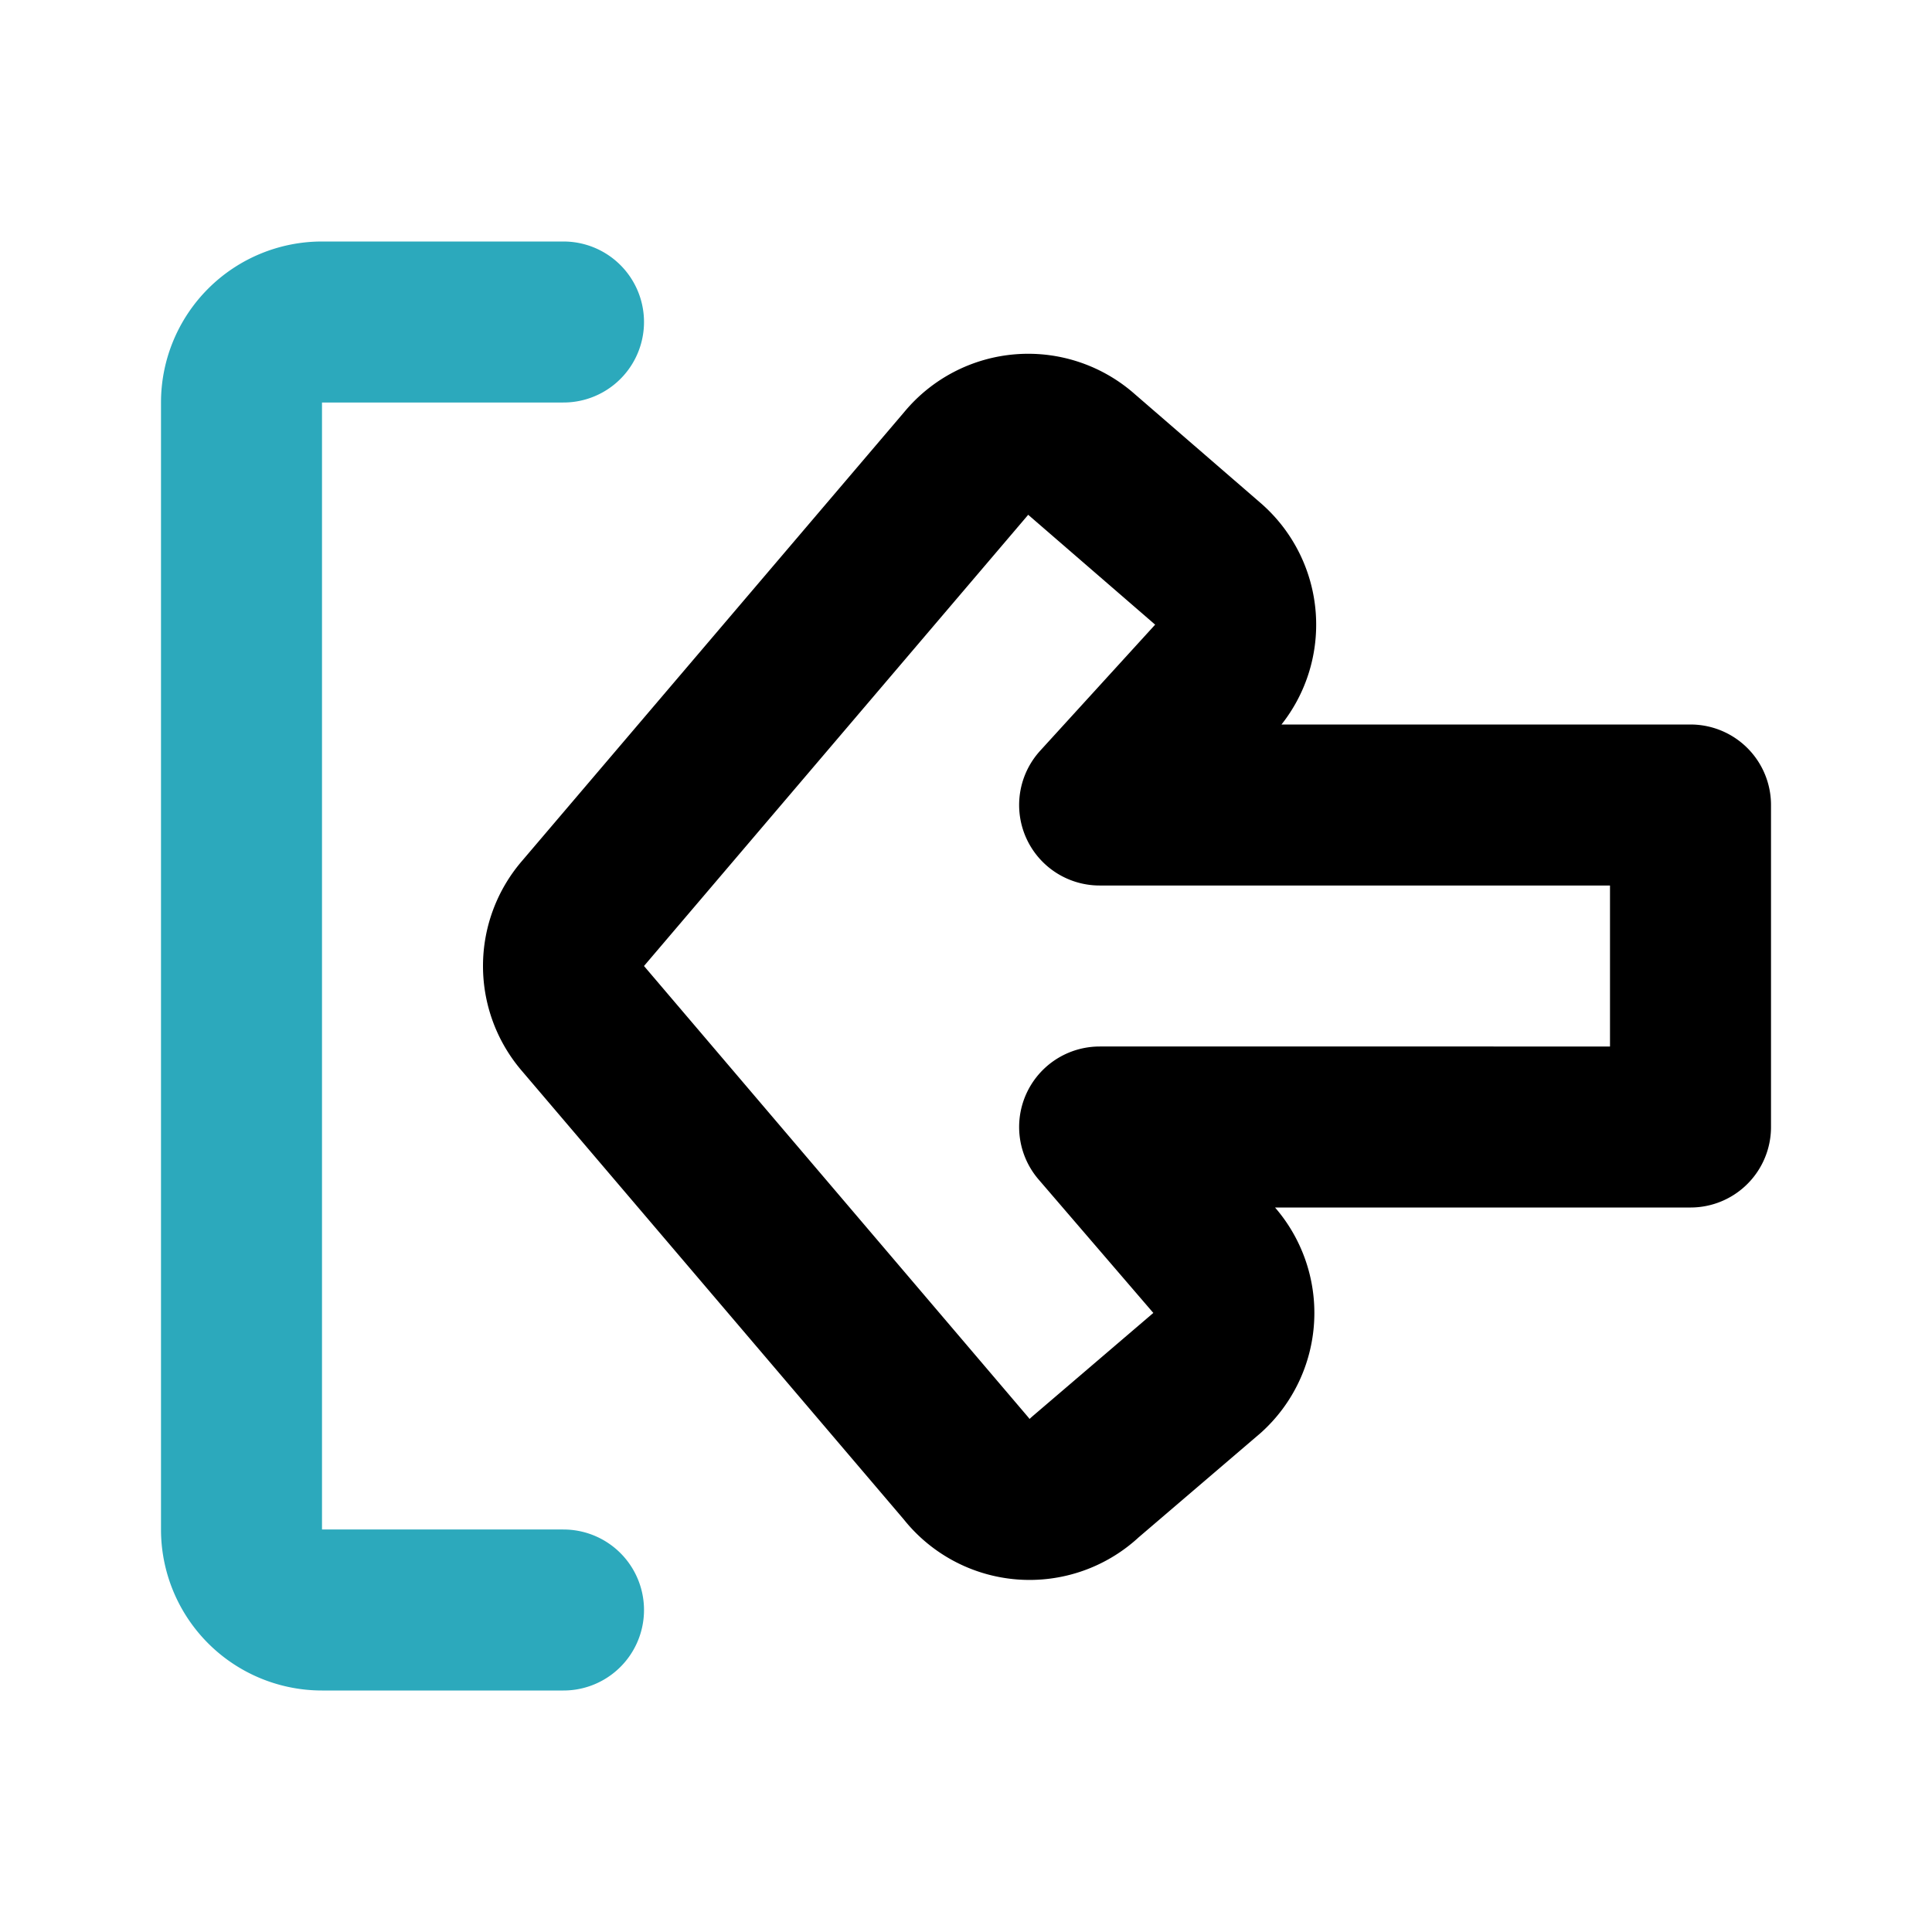 <?xml version="1.0" encoding="utf-8"?>
<svg fill="#000000" width="800px" height="800px" viewBox="0 0 24 24" id="sign-in" data-name="Line Color" xmlns="http://www.w3.org/2000/svg" class="icon line-color"><path id="secondary" d="M7,20H4a1,1,0,0,1-1-1V5A1,1,0,0,1,4,4H7" style="fill: none; stroke: rgb(44, 169, 188); stroke-linecap: round; stroke-linejoin: round; stroke-width: 2;"></path><path id="primary" d="M13.44,5.65,15,7a1,1,0,0,1,.11,1.41L13.66,10H21v4H13.66l1.41,1.64A1,1,0,0,1,15,17.05l-1.52,1.3A1,1,0,0,1,12,18.24L7.24,12.65a1,1,0,0,1,0-1.3L12,5.76A1,1,0,0,1,13.44,5.65Z" style="fill: none; stroke: rgb(0, 0, 0); stroke-linecap: round; stroke-linejoin: round; stroke-width: 2;"></path></svg>
